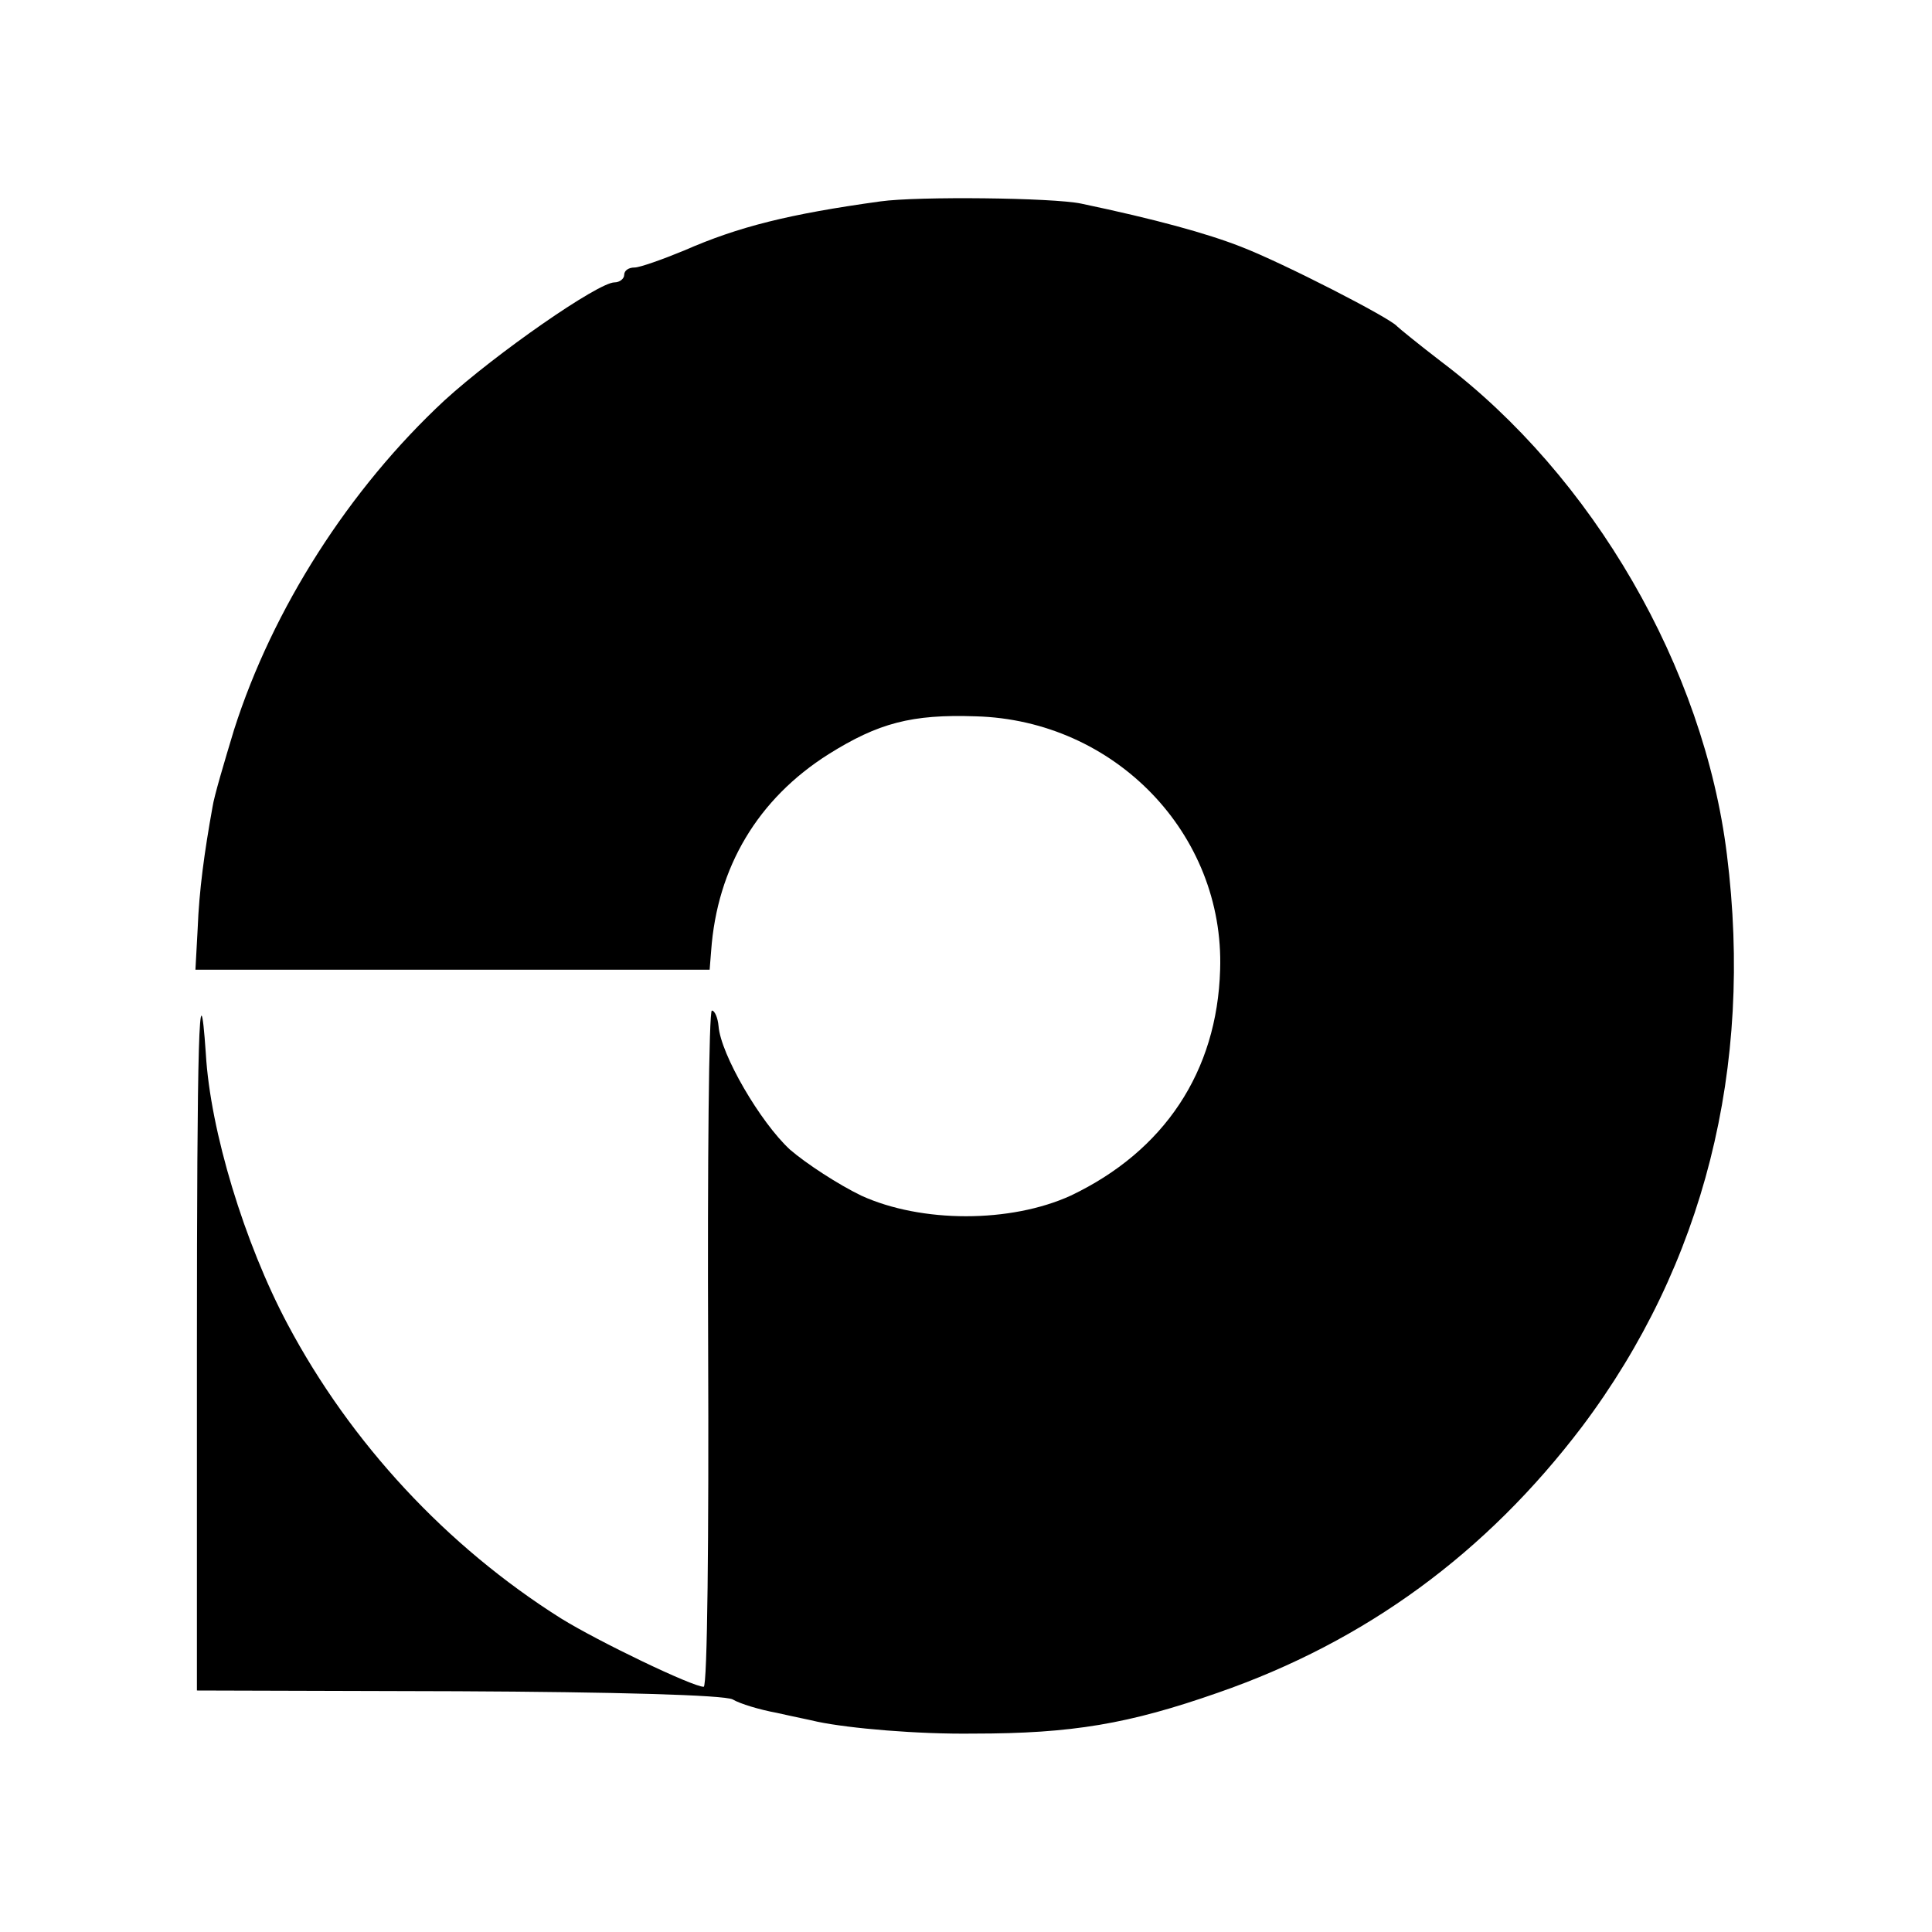 <?xml version="1.0" standalone="no"?>
<!DOCTYPE svg PUBLIC "-//W3C//DTD SVG 20010904//EN"
 "http://www.w3.org/TR/2001/REC-SVG-20010904/DTD/svg10.dtd">
<svg version="1.0" xmlns="http://www.w3.org/2000/svg"
 width="260pt" height="260pt" viewBox="0 0 260 260"
 preserveAspectRatio="xMidYMid meet">
<g transform="translate(0,260) scale(0.1,-0.1)"
fill="#000000" stroke="none">
<path d="M1185 2329 c-123 -17 -191 -34 -264 -66 -29 -12 -60 -23 -67 -23 -8
0 -14 -4 -14 -10 0 -5 -6 -10 -13 -10 -22 0 -160 -96 -229 -159 -128 -119
-231 -280 -283 -443 -13 -43 -27 -90 -29 -104 -11 -61 -18 -112 -20 -164 l-3
-55 346 0 346 0 2 25 c8 113 63 205 158 265 67 42 112 54 198 51 187 -5 335
-158 329 -341 -4 -137 -75 -244 -201 -304 -81 -37 -201 -37 -282 0 -31 15 -74
43 -96 62 -40 37 -93 128 -96 166 -1 11 -5 21 -9 21 -4 0 -6 -205 -5 -455 1
-250 -1 -455 -6 -455 -15 0 -142 61 -192 92 -154 97 -283 236 -368 396 -58
109 -104 260 -110 364 -9 131 -12 15 -12 -400 l0 -457 351 -1 c211 -1 358 -5
370 -11 10 -6 37 -14 59 -18 22 -5 47 -10 55 -12 43 -9 135 -17 210 -16 133 0
209 13 329 55 199 69 361 188 490 358 164 218 231 483 195 770 -31 251 -180
509 -384 663 -30 23 -57 45 -60 48 -9 11 -153 85 -210 107 -46 18 -115 37
-215 58 -38 8 -220 10 -270 3z"/>
</g>
</svg>
